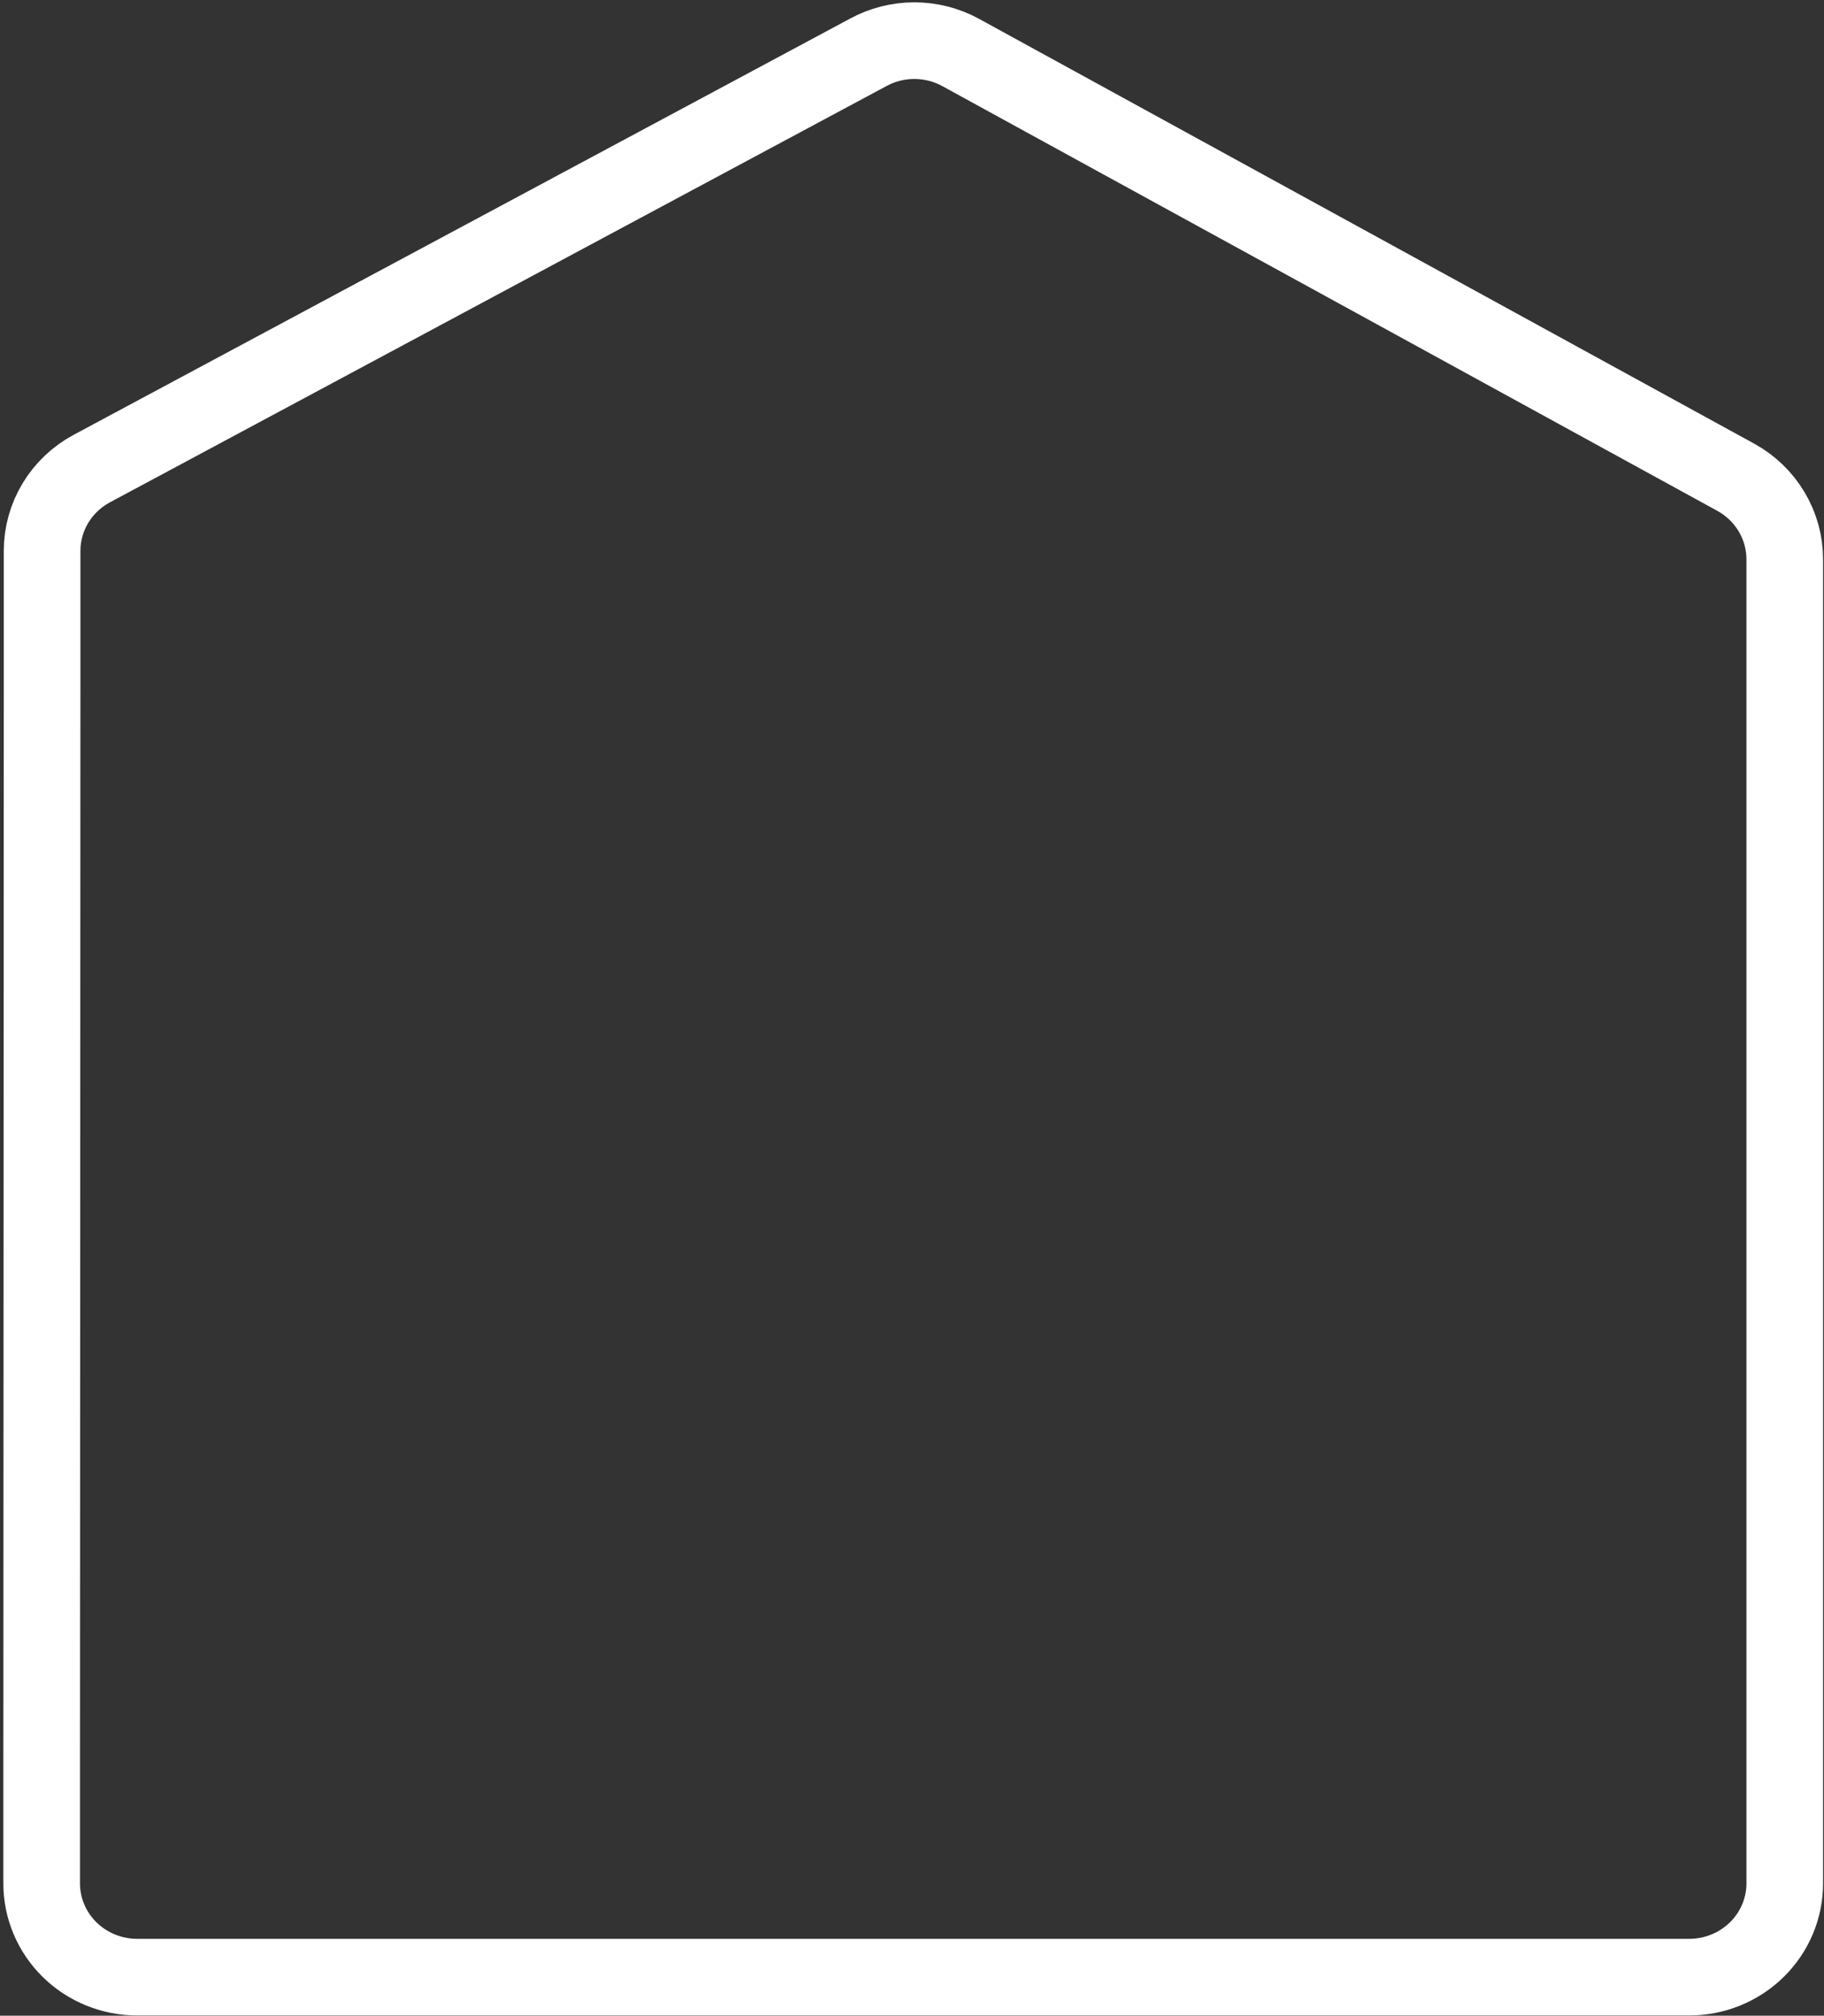 <svg width="238" height="263" viewBox="0 0 238 263" fill="none" xmlns="http://www.w3.org/2000/svg">
<rect x="0" y="0" width="238" height="263" fill="#333333" stroke="none"/>
<path d="M5.436 245.735V230.029L5.495 88.611V71.862C5.496 69.667 6.099 67.513 7.24 65.625C8.382 63.737 10.02 62.186 11.983 61.134L113.279 6.836C115.122 5.83 117.196 5.303 119.305 5.303C121.414 5.303 123.488 5.83 125.331 6.836L226.49 62.272C228.426 63.337 230.038 64.888 231.161 66.767C232.284 68.646 232.877 70.784 232.88 72.962V245.735C232.88 248.98 231.567 252.091 229.229 254.386C226.891 256.68 223.721 257.969 220.415 257.969H17.901C14.595 257.969 11.424 256.68 9.087 254.386C6.749 252.091 5.436 248.98 5.436 245.735Z" stroke="white" stroke-width="10"/>
</svg>
